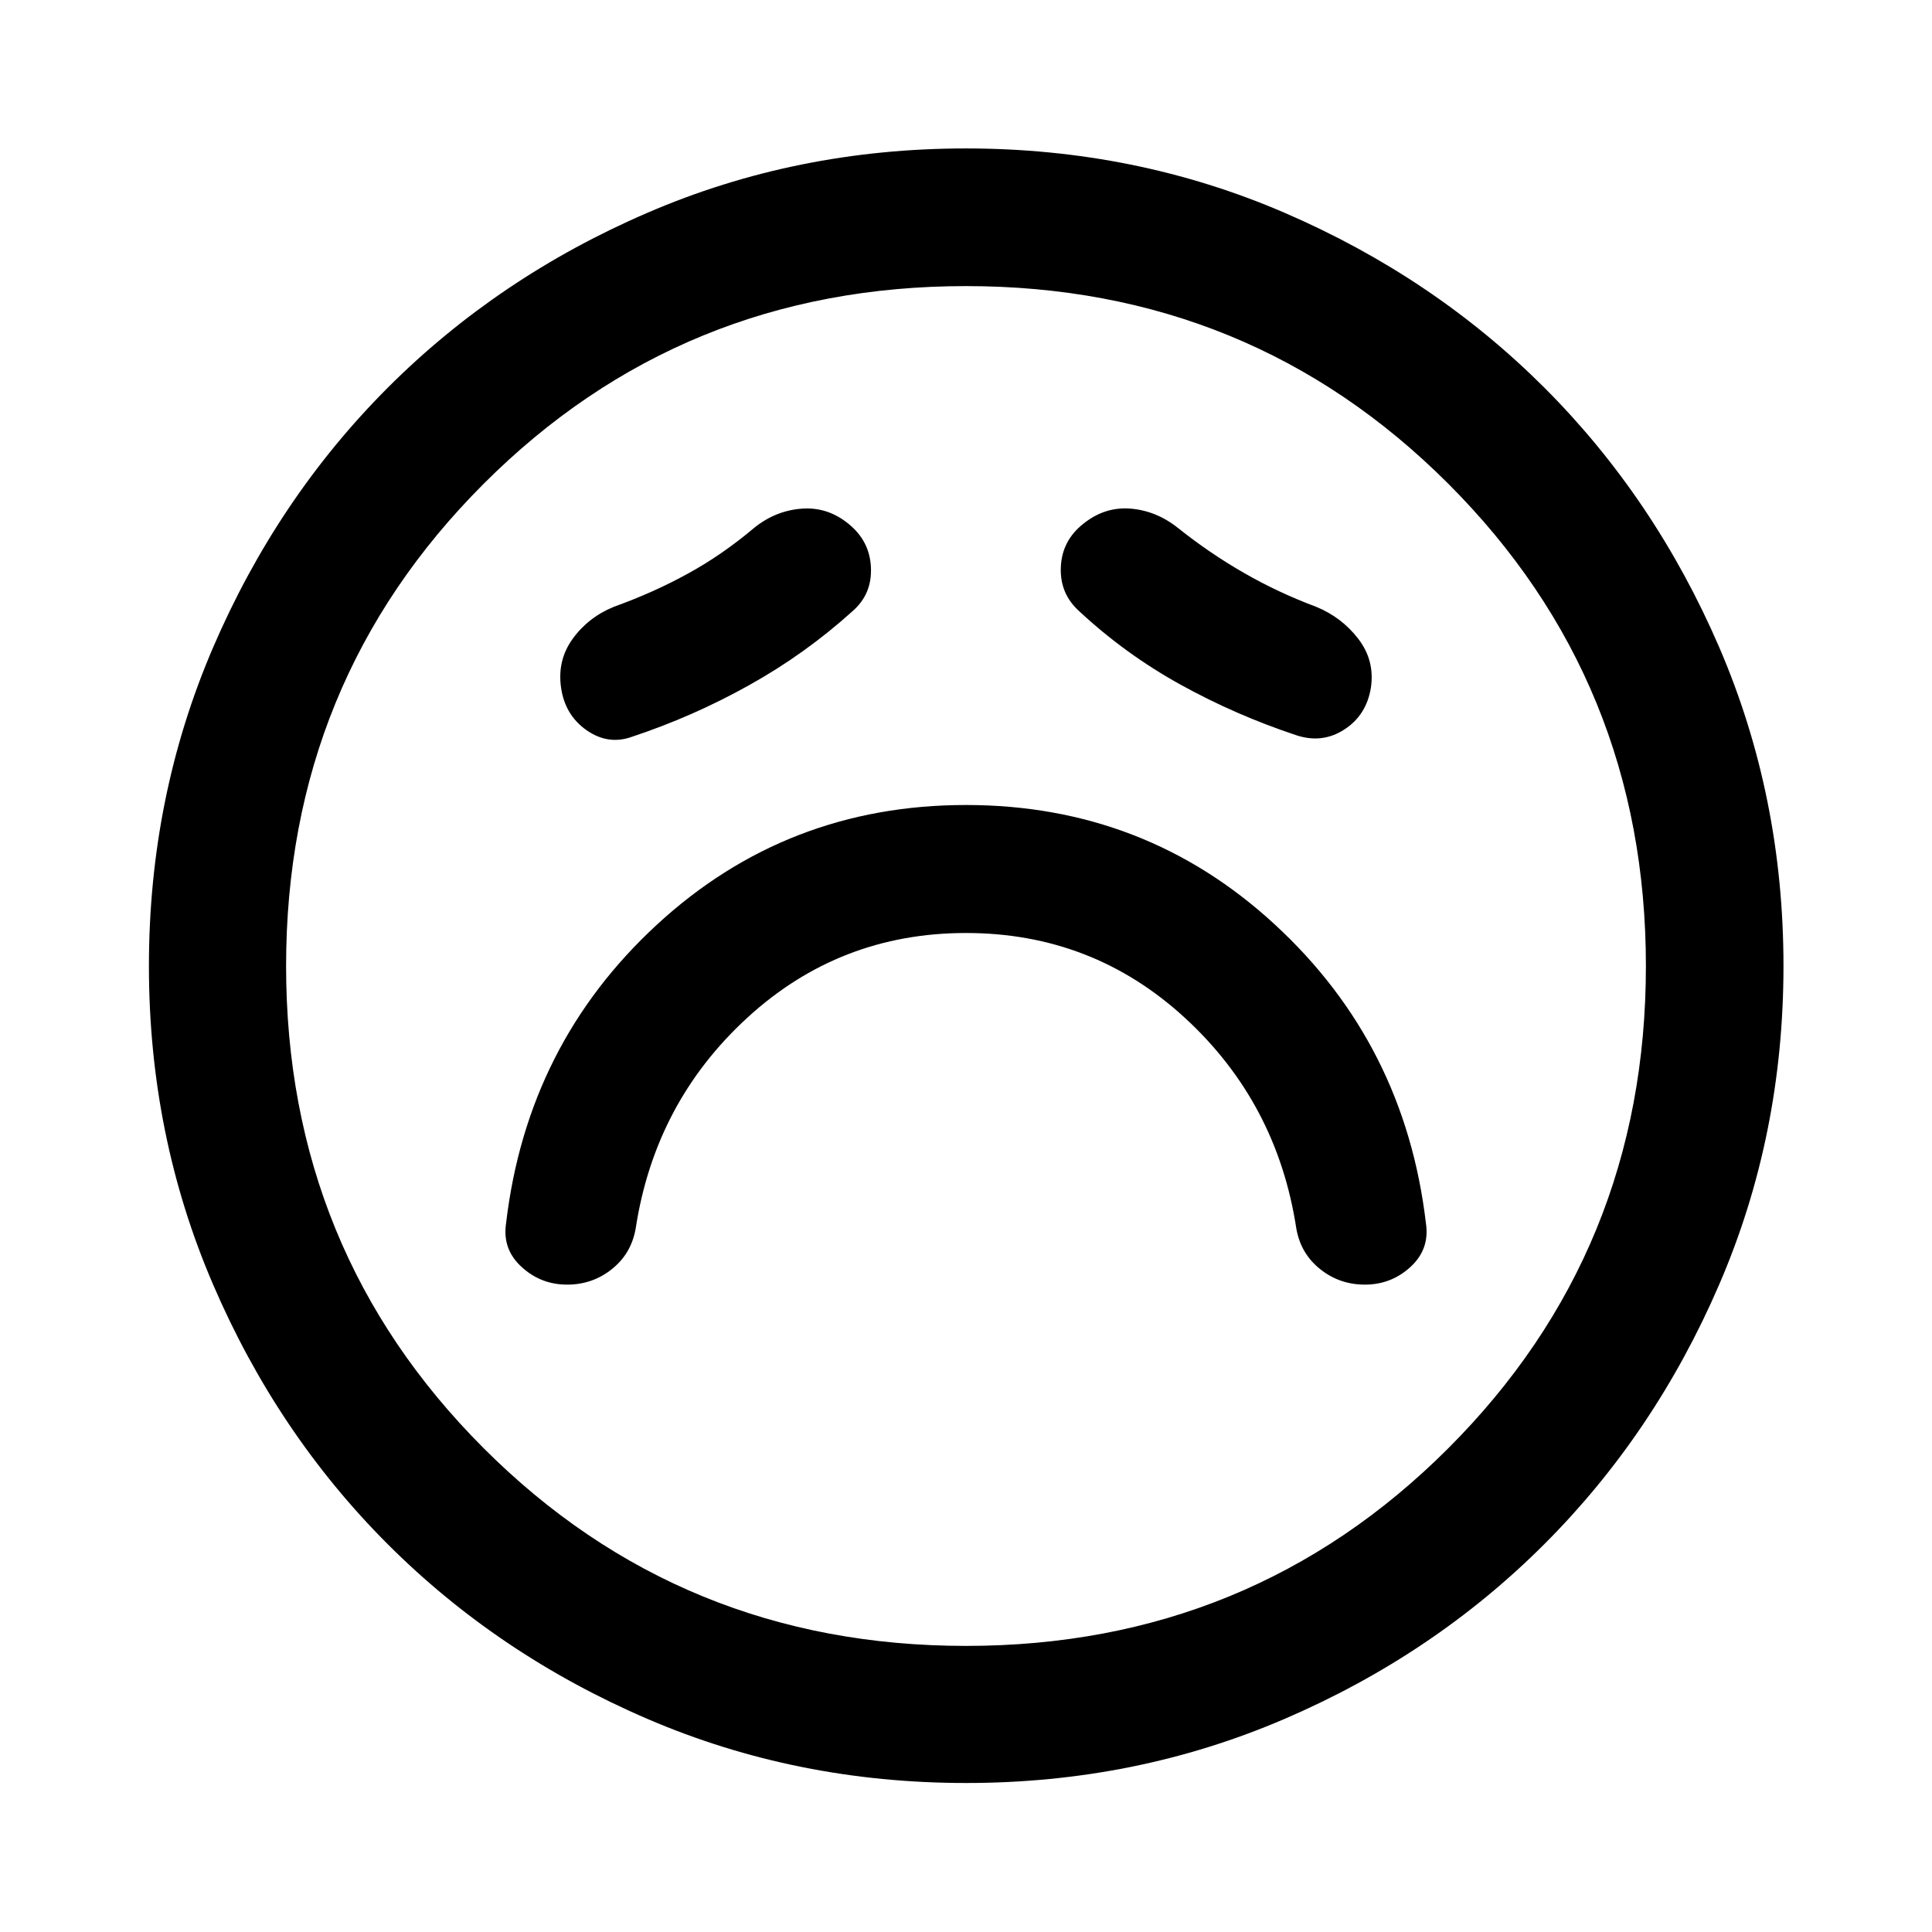 <svg width="24" height="24" viewBox="0 0 24 24" fill="none" xmlns="http://www.w3.org/2000/svg">
<path d="M12 11.59C13.047 11.59 13.954 11.941 14.719 12.644C15.483 13.346 15.945 14.22 16.104 15.265C16.141 15.471 16.239 15.638 16.4 15.766C16.56 15.894 16.745 15.958 16.955 15.958C17.173 15.958 17.362 15.885 17.523 15.737C17.683 15.59 17.746 15.408 17.713 15.193C17.538 13.712 16.913 12.477 15.838 11.486C14.764 10.495 13.484 10 12 10C10.516 10 9.236 10.495 8.161 11.486C7.086 12.477 6.462 13.712 6.287 15.193C6.254 15.408 6.317 15.59 6.478 15.737C6.638 15.885 6.828 15.958 7.045 15.958C7.255 15.958 7.44 15.894 7.6 15.766C7.761 15.638 7.859 15.471 7.896 15.265C8.055 14.22 8.517 13.346 9.282 12.644C10.047 11.941 10.953 11.59 12 11.59ZM10.592 7.591C10.754 7.449 10.829 7.269 10.819 7.048C10.809 6.828 10.715 6.647 10.539 6.506C10.366 6.365 10.172 6.302 9.956 6.319C9.74 6.336 9.545 6.415 9.37 6.556C9.103 6.781 8.827 6.972 8.541 7.128C8.256 7.285 7.95 7.421 7.625 7.538C7.413 7.625 7.242 7.758 7.113 7.937C6.984 8.116 6.937 8.318 6.97 8.545C7.003 8.771 7.109 8.947 7.288 9.072C7.467 9.196 7.654 9.223 7.849 9.153C8.353 8.986 8.838 8.773 9.305 8.512C9.772 8.252 10.2 7.945 10.592 7.591ZM13.411 7.597C13.792 7.951 14.211 8.254 14.667 8.506C15.123 8.758 15.602 8.967 16.105 9.134C16.318 9.204 16.517 9.181 16.7 9.062C16.883 8.944 16.993 8.77 17.03 8.542C17.063 8.317 17.011 8.116 16.874 7.937C16.737 7.758 16.562 7.625 16.35 7.538C16.037 7.421 15.738 7.281 15.453 7.117C15.167 6.953 14.893 6.766 14.63 6.556C14.451 6.414 14.254 6.335 14.041 6.318C13.827 6.302 13.633 6.365 13.458 6.506C13.279 6.647 13.186 6.828 13.178 7.048C13.169 7.269 13.247 7.451 13.411 7.597ZM12.001 22.149C10.597 22.149 9.278 21.884 8.043 21.353C6.809 20.822 5.733 20.099 4.817 19.183C3.901 18.267 3.178 17.192 2.647 15.957C2.116 14.723 1.85 13.405 1.85 12.001C1.85 10.597 2.116 9.278 2.647 8.043C3.178 6.809 3.901 5.733 4.816 4.817C5.732 3.901 6.807 3.176 8.041 2.644C9.275 2.111 10.595 1.844 11.999 1.844C13.403 1.844 14.723 2.111 15.957 2.643C17.192 3.176 18.268 3.9 19.184 4.815C20.1 5.731 20.824 6.806 21.357 8.041C21.889 9.276 22.155 10.595 22.155 12C22.155 13.404 21.889 14.724 21.356 15.958C20.823 17.193 20.099 18.268 19.183 19.183C18.267 20.099 17.192 20.822 15.957 21.353C14.723 21.884 13.405 22.149 12.001 22.149ZM12 20.446C14.357 20.446 16.354 19.628 17.991 17.991C19.628 16.354 20.446 14.357 20.446 12C20.446 9.643 19.628 7.646 17.991 6.009C16.354 4.372 14.357 3.554 12 3.554C9.643 3.554 7.646 4.372 6.009 6.009C4.372 7.646 3.554 9.643 3.554 12C3.554 14.357 4.372 16.354 6.009 17.991C7.646 19.628 9.643 20.446 12 20.446Z" fill="black"/>
</svg>
